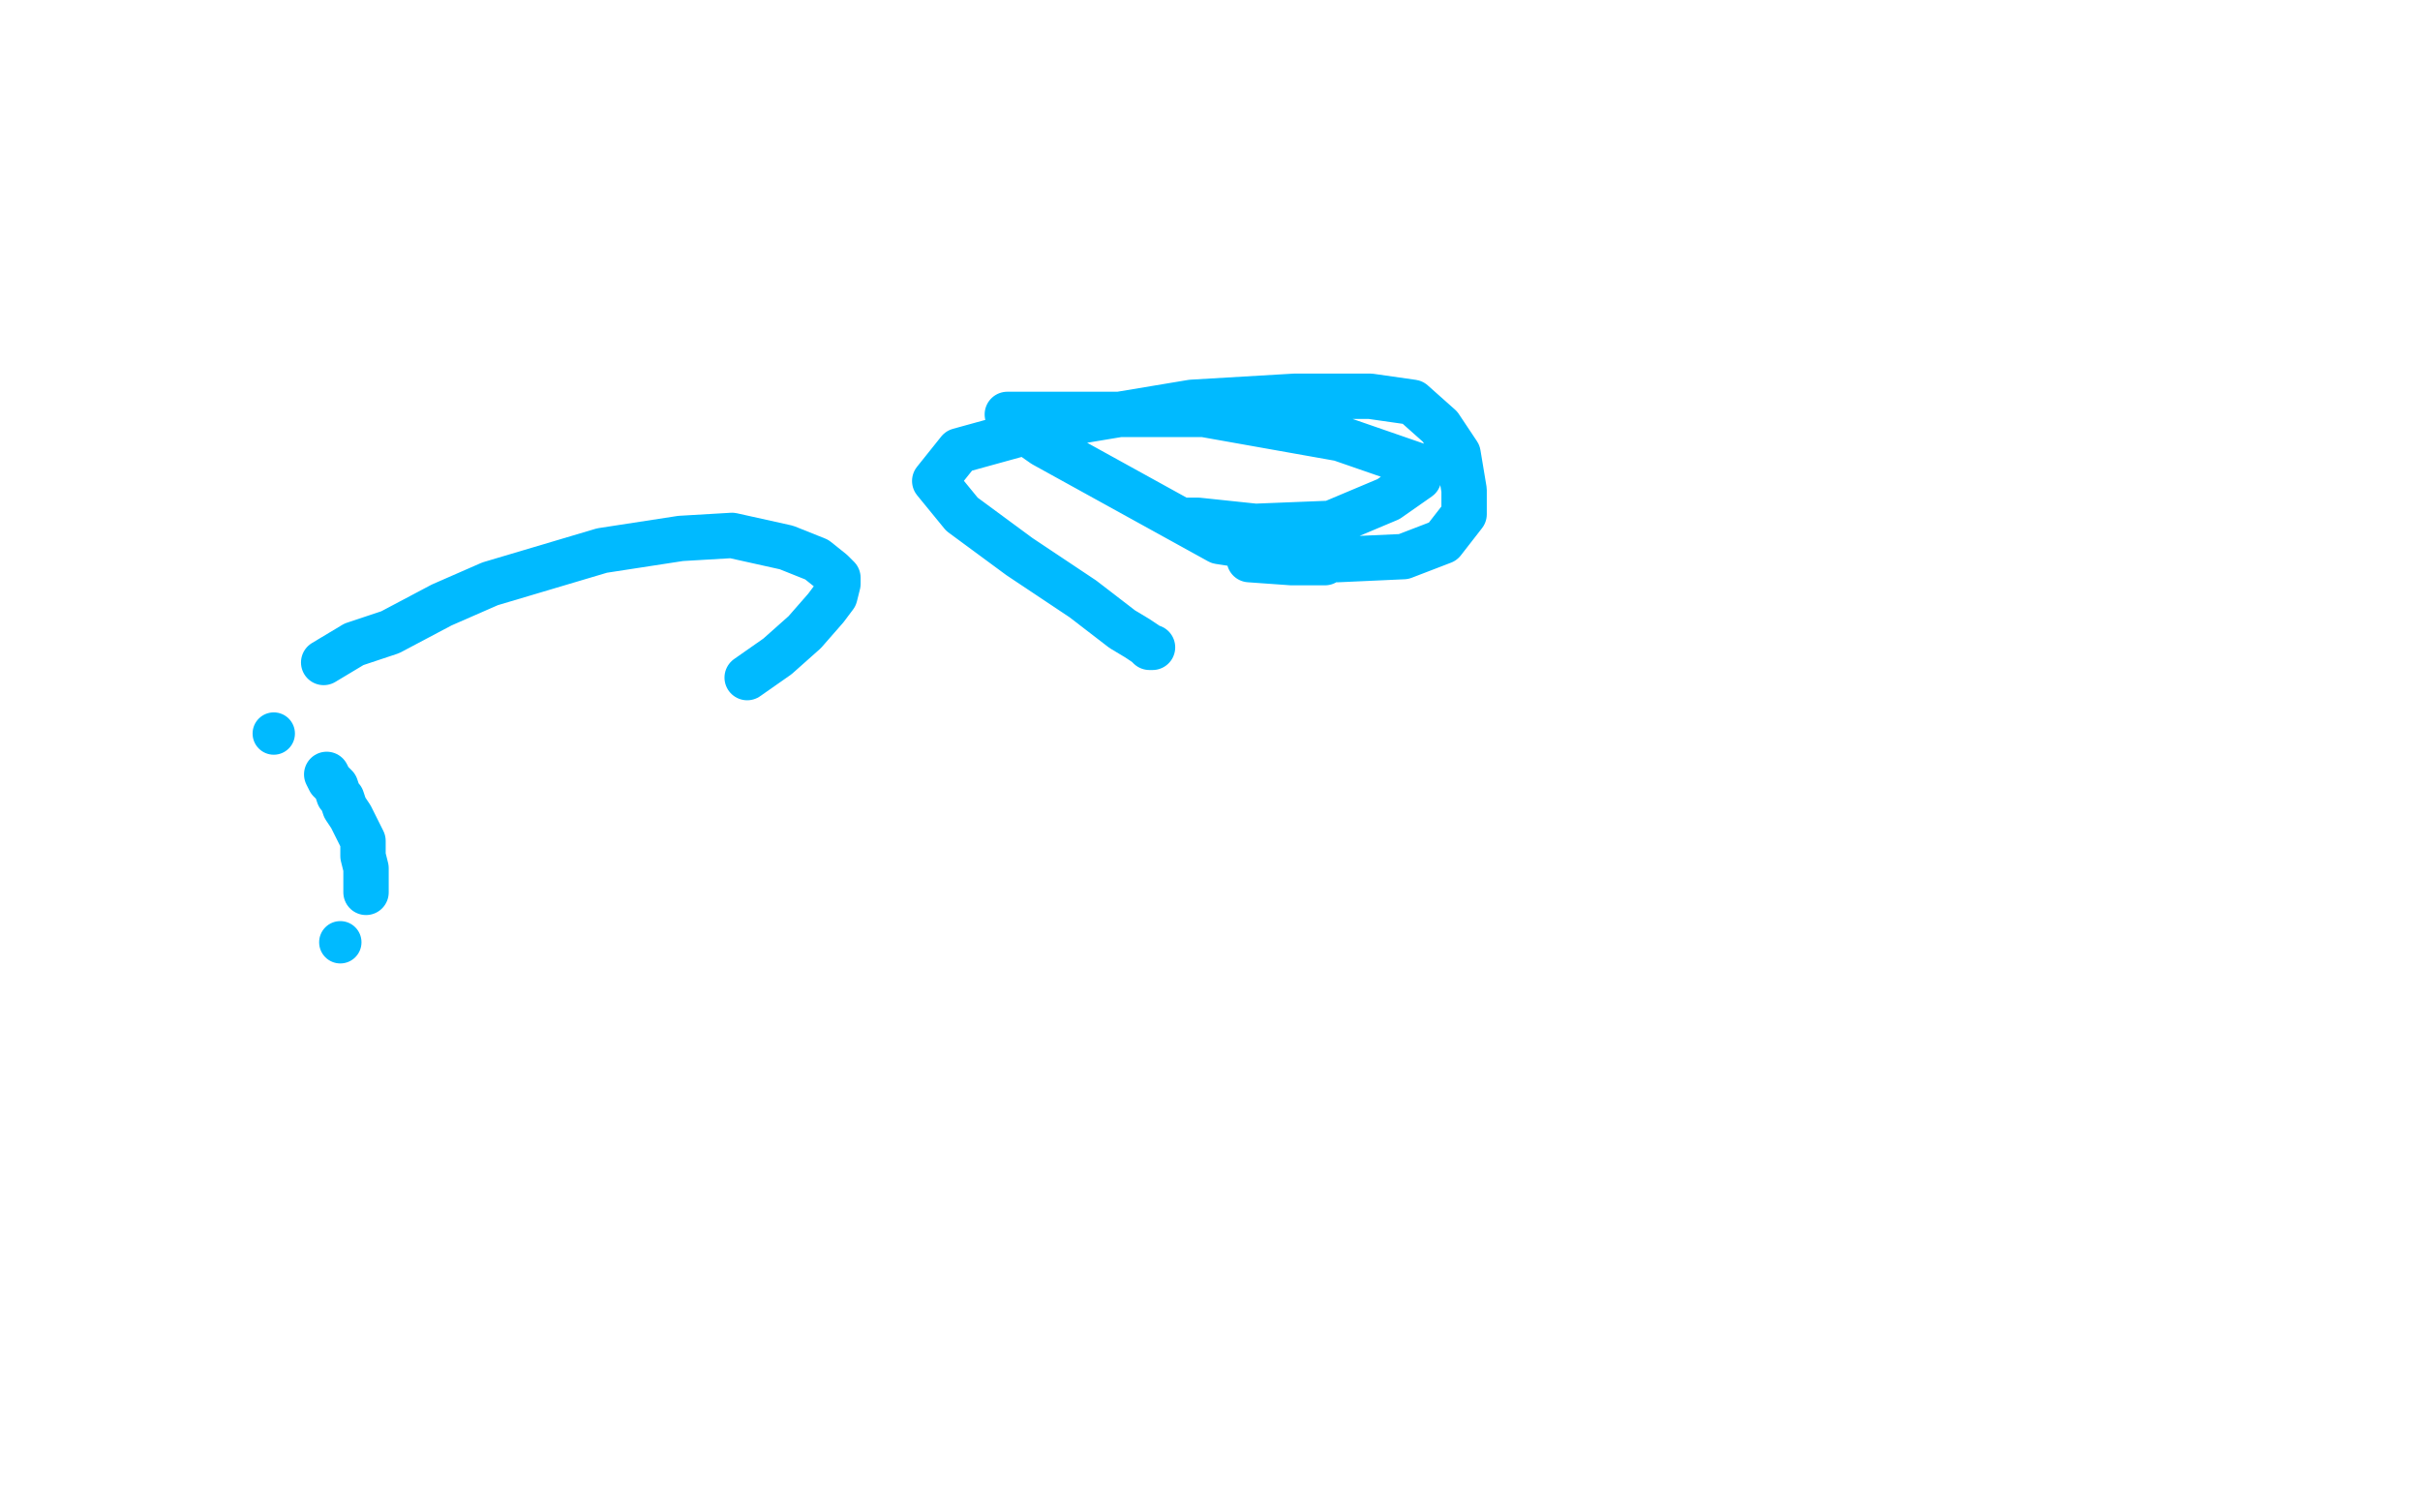 <?xml version="1.0" standalone="no"?>
<!DOCTYPE svg PUBLIC "-//W3C//DTD SVG 1.1//EN"
"http://www.w3.org/Graphics/SVG/1.1/DTD/svg11.dtd">

<svg width="800" height="500" version="1.1" xmlns="http://www.w3.org/2000/svg" xmlns:xlink="http://www.w3.org/1999/xlink" style="stroke-antialiasing: false"><desc>This SVG has been created on https://colorillo.com/</desc><rect x='0' y='0' width='800' height='500' style='fill: rgb(255,255,255); stroke-width:0' /><polyline points="381,214 380,214 380,214 379,213 379,213 376,211 376,211 371,208 371,208 358,198 358,198 337,184 337,184 318,170 318,170 309,159 309,159 317,149 346,141 394,133 428,131 453,131 467,133 476,141 482,150 484,162 484,170 477,179 464,184 442,185 403,179 345,147 335,140 333,137 356,137 398,137 443,145 469,154 469,156 469,158 459,165 440,173 415,174 396,172 392,172 403,178 416,181 425,182 432,183 436,185 438,186 436,186 432,186 427,186 413,185" style="fill: none; stroke: #00baff; stroke-width: 15; stroke-linejoin: round; stroke-linecap: round; stroke-antialiasing: false; stroke-antialias: 0; opacity: 1.0"/>
<circle cx="112.5" cy="311.5" r="7" style="fill: #00baff; stroke-antialiasing: false; stroke-antialias: 0; opacity: 1.0"/>
<polyline points="121,295 121,294 121,294 121,293 121,293 121,292 121,292 121,289 121,289 121,287 121,287 120,283 120,283 120,280 120,280 120,279 120,279 120,278 119,276 118,274 116,270 114,267 113,264 112,263 111,260 109,258 108,256" style="fill: none; stroke: #00baff; stroke-width: 15; stroke-linejoin: round; stroke-linecap: round; stroke-antialiasing: false; stroke-antialias: 0; opacity: 1.0"/>
<circle cx="90.5" cy="242.5" r="7" style="fill: #00baff; stroke-antialiasing: false; stroke-antialias: 0; opacity: 1.0"/>
<polyline points="107,219 117,213 117,213 129,209 129,209 146,200 146,200 162,193 162,193 199,182 199,182 225,178 225,178 242,177 242,177 260,181 260,181 270,185 275,189 277,191 277,193 276,197 273,201 266,209 257,217 247,224" style="fill: none; stroke: #00baff; stroke-width: 15; stroke-linejoin: round; stroke-linecap: round; stroke-antialiasing: false; stroke-antialias: 0; opacity: 1.0"/>
</svg>
